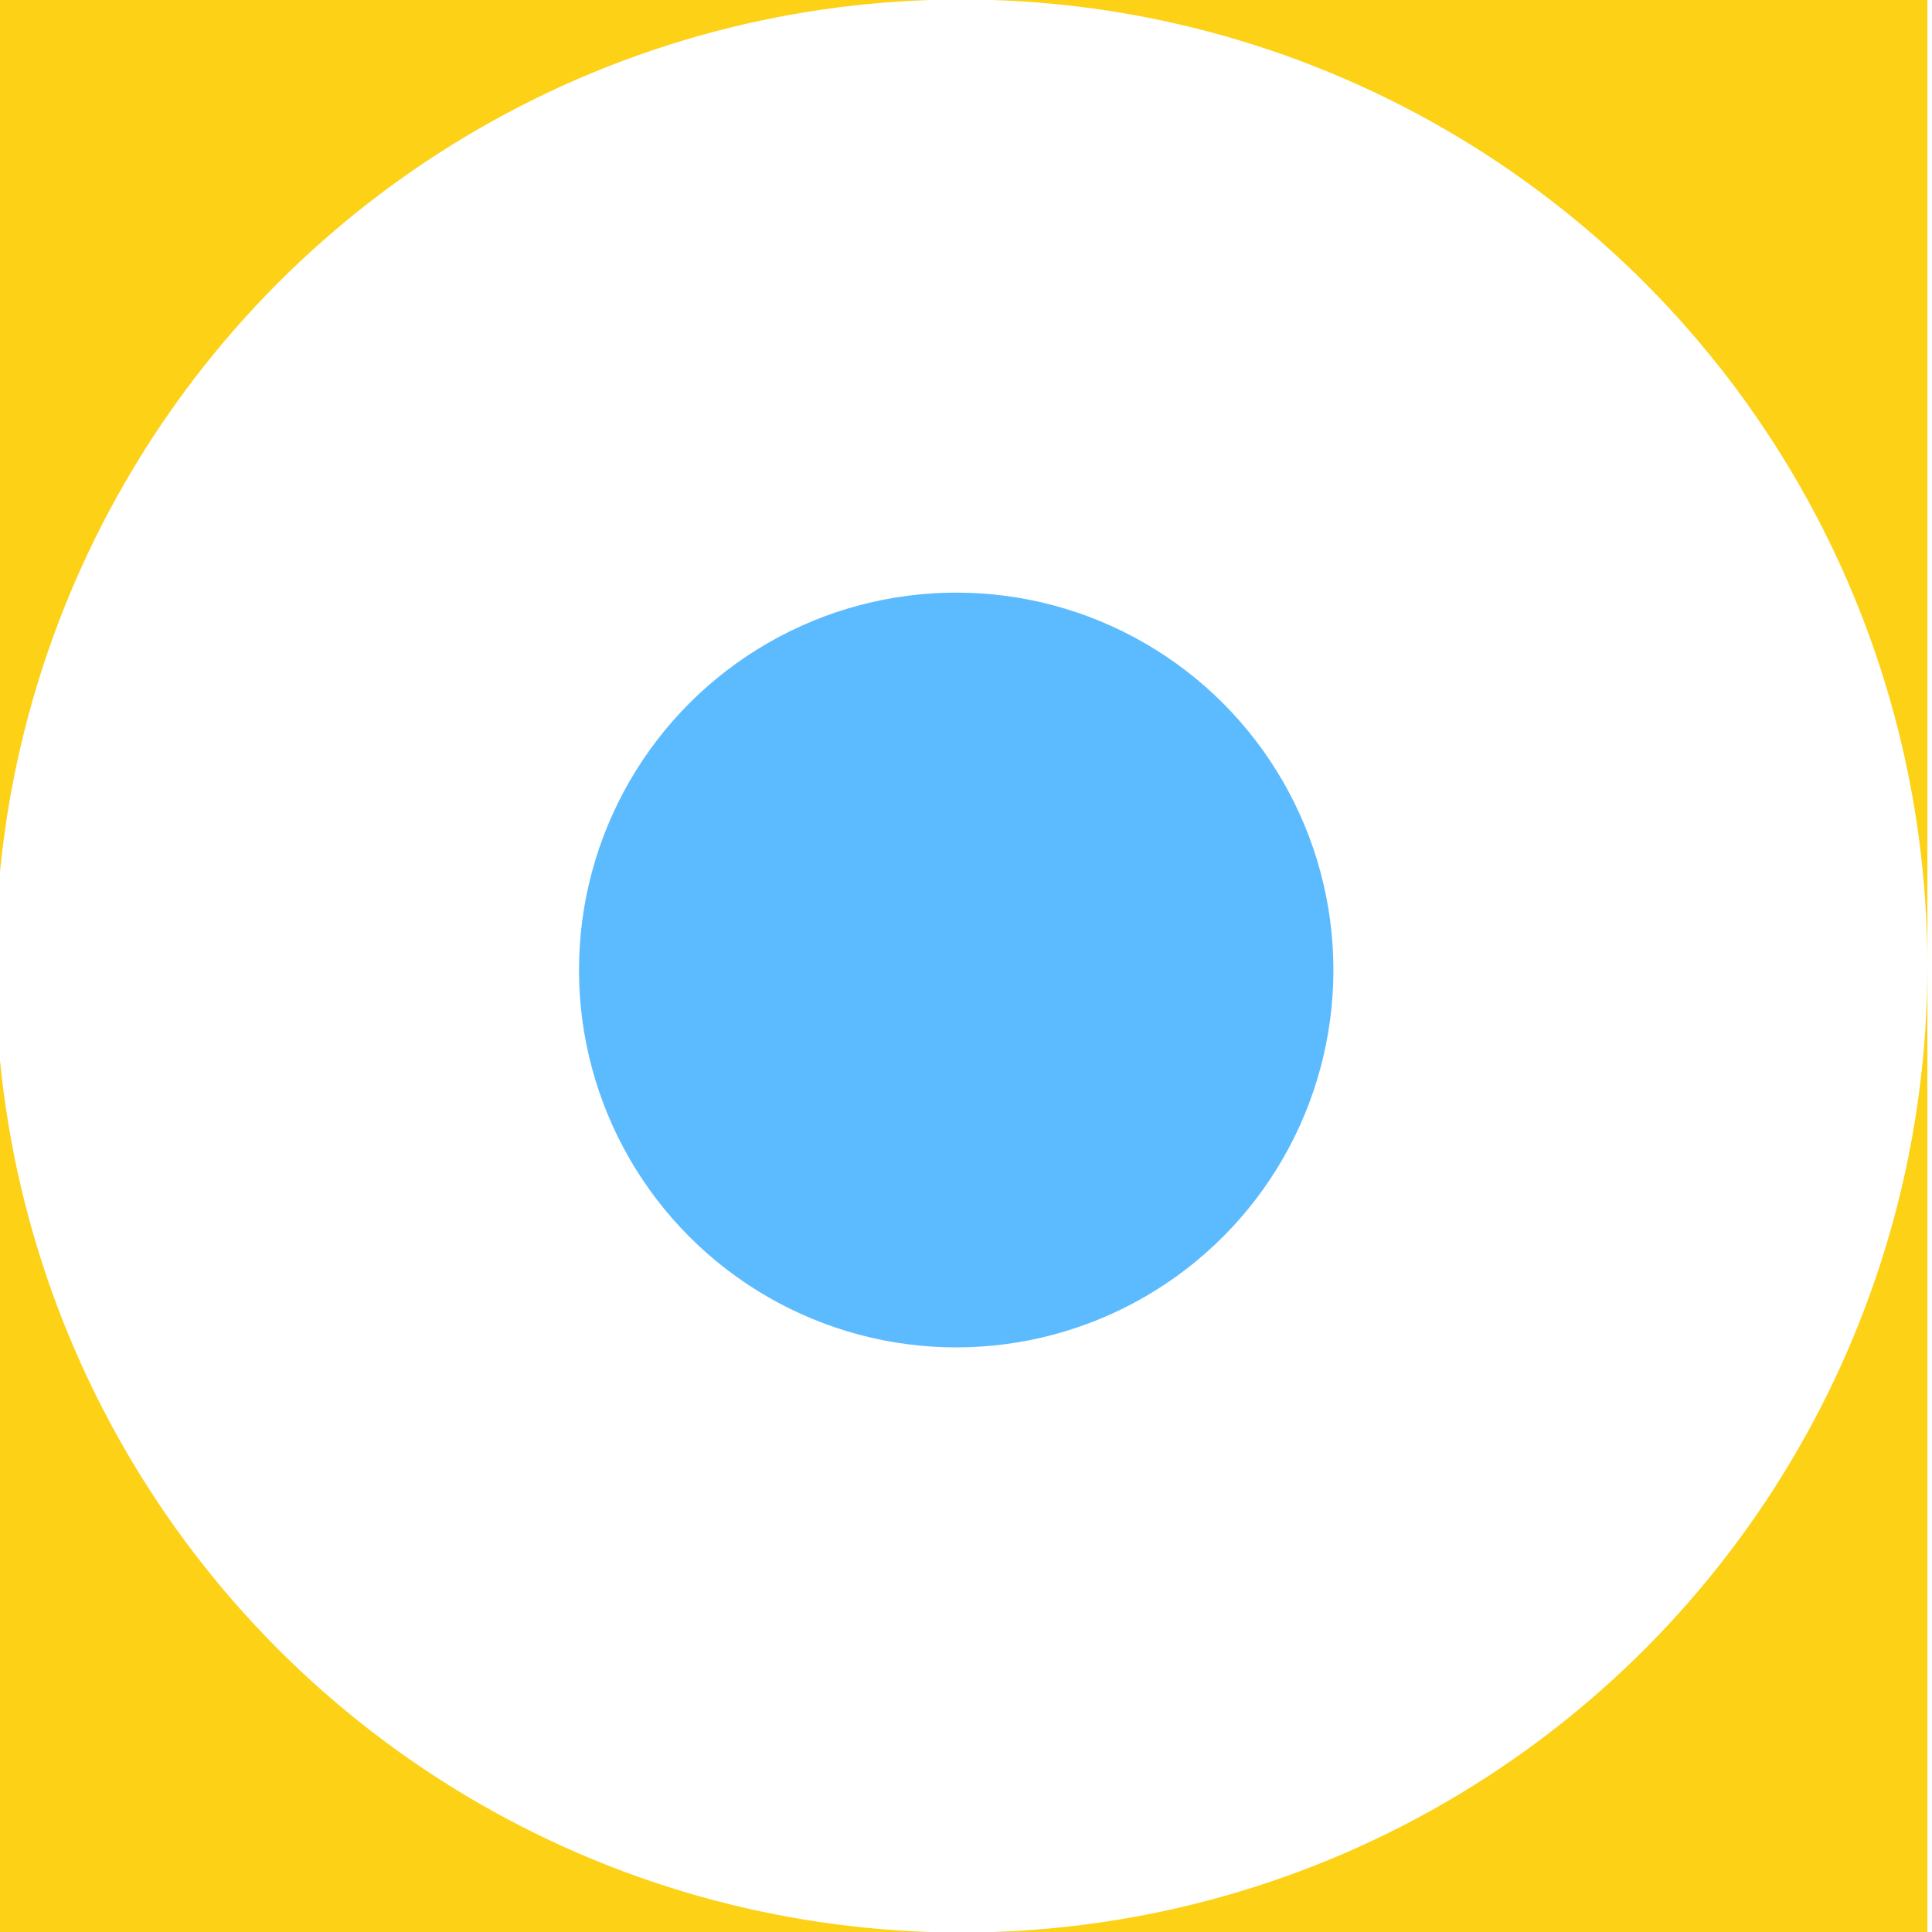 <svg id="Denkweise_7" xmlns="http://www.w3.org/2000/svg" xmlns:xlink="http://www.w3.org/1999/xlink" viewBox="0 0 420 420"><defs><style>.cls-1{fill:none;}.cls-2{clip-path:url(#clip-path);}.cls-3{fill:#fcd116;}.cls-4{clip-path:url(#clip-path-2);}.cls-5{clip-path:url(#clip-path-3);}.cls-6{fill:#fff;}.cls-7{clip-path:url(#clip-path-4);}.cls-8{fill:#5cbbff;}</style><clipPath id="clip-path"><rect class="cls-1" x="-1" y="-0.11" width="420" height="420.22"/></clipPath><clipPath id="clip-path-2"><ellipse class="cls-1" cx="209" cy="210" rx="210" ry="210.11"/></clipPath><clipPath id="clip-path-3"><rect class="cls-1" x="-1" y="-834.55" width="1260.66" height="1254.66"/></clipPath><clipPath id="clip-path-4"><ellipse class="cls-1" cx="207.87" cy="210.87" rx="82" ry="82.04"/></clipPath></defs><g class="cls-2"><rect class="cls-3" x="-3" y="-2.11" width="424" height="424.22"/></g><g class="cls-4"><g class="cls-5"><rect class="cls-6" x="-3" y="-2.11" width="424" height="424.22"/></g></g><g class="cls-7"><g class="cls-5"><rect class="cls-8" x="123.87" y="126.82" width="168" height="168.09"/></g></g></svg>
